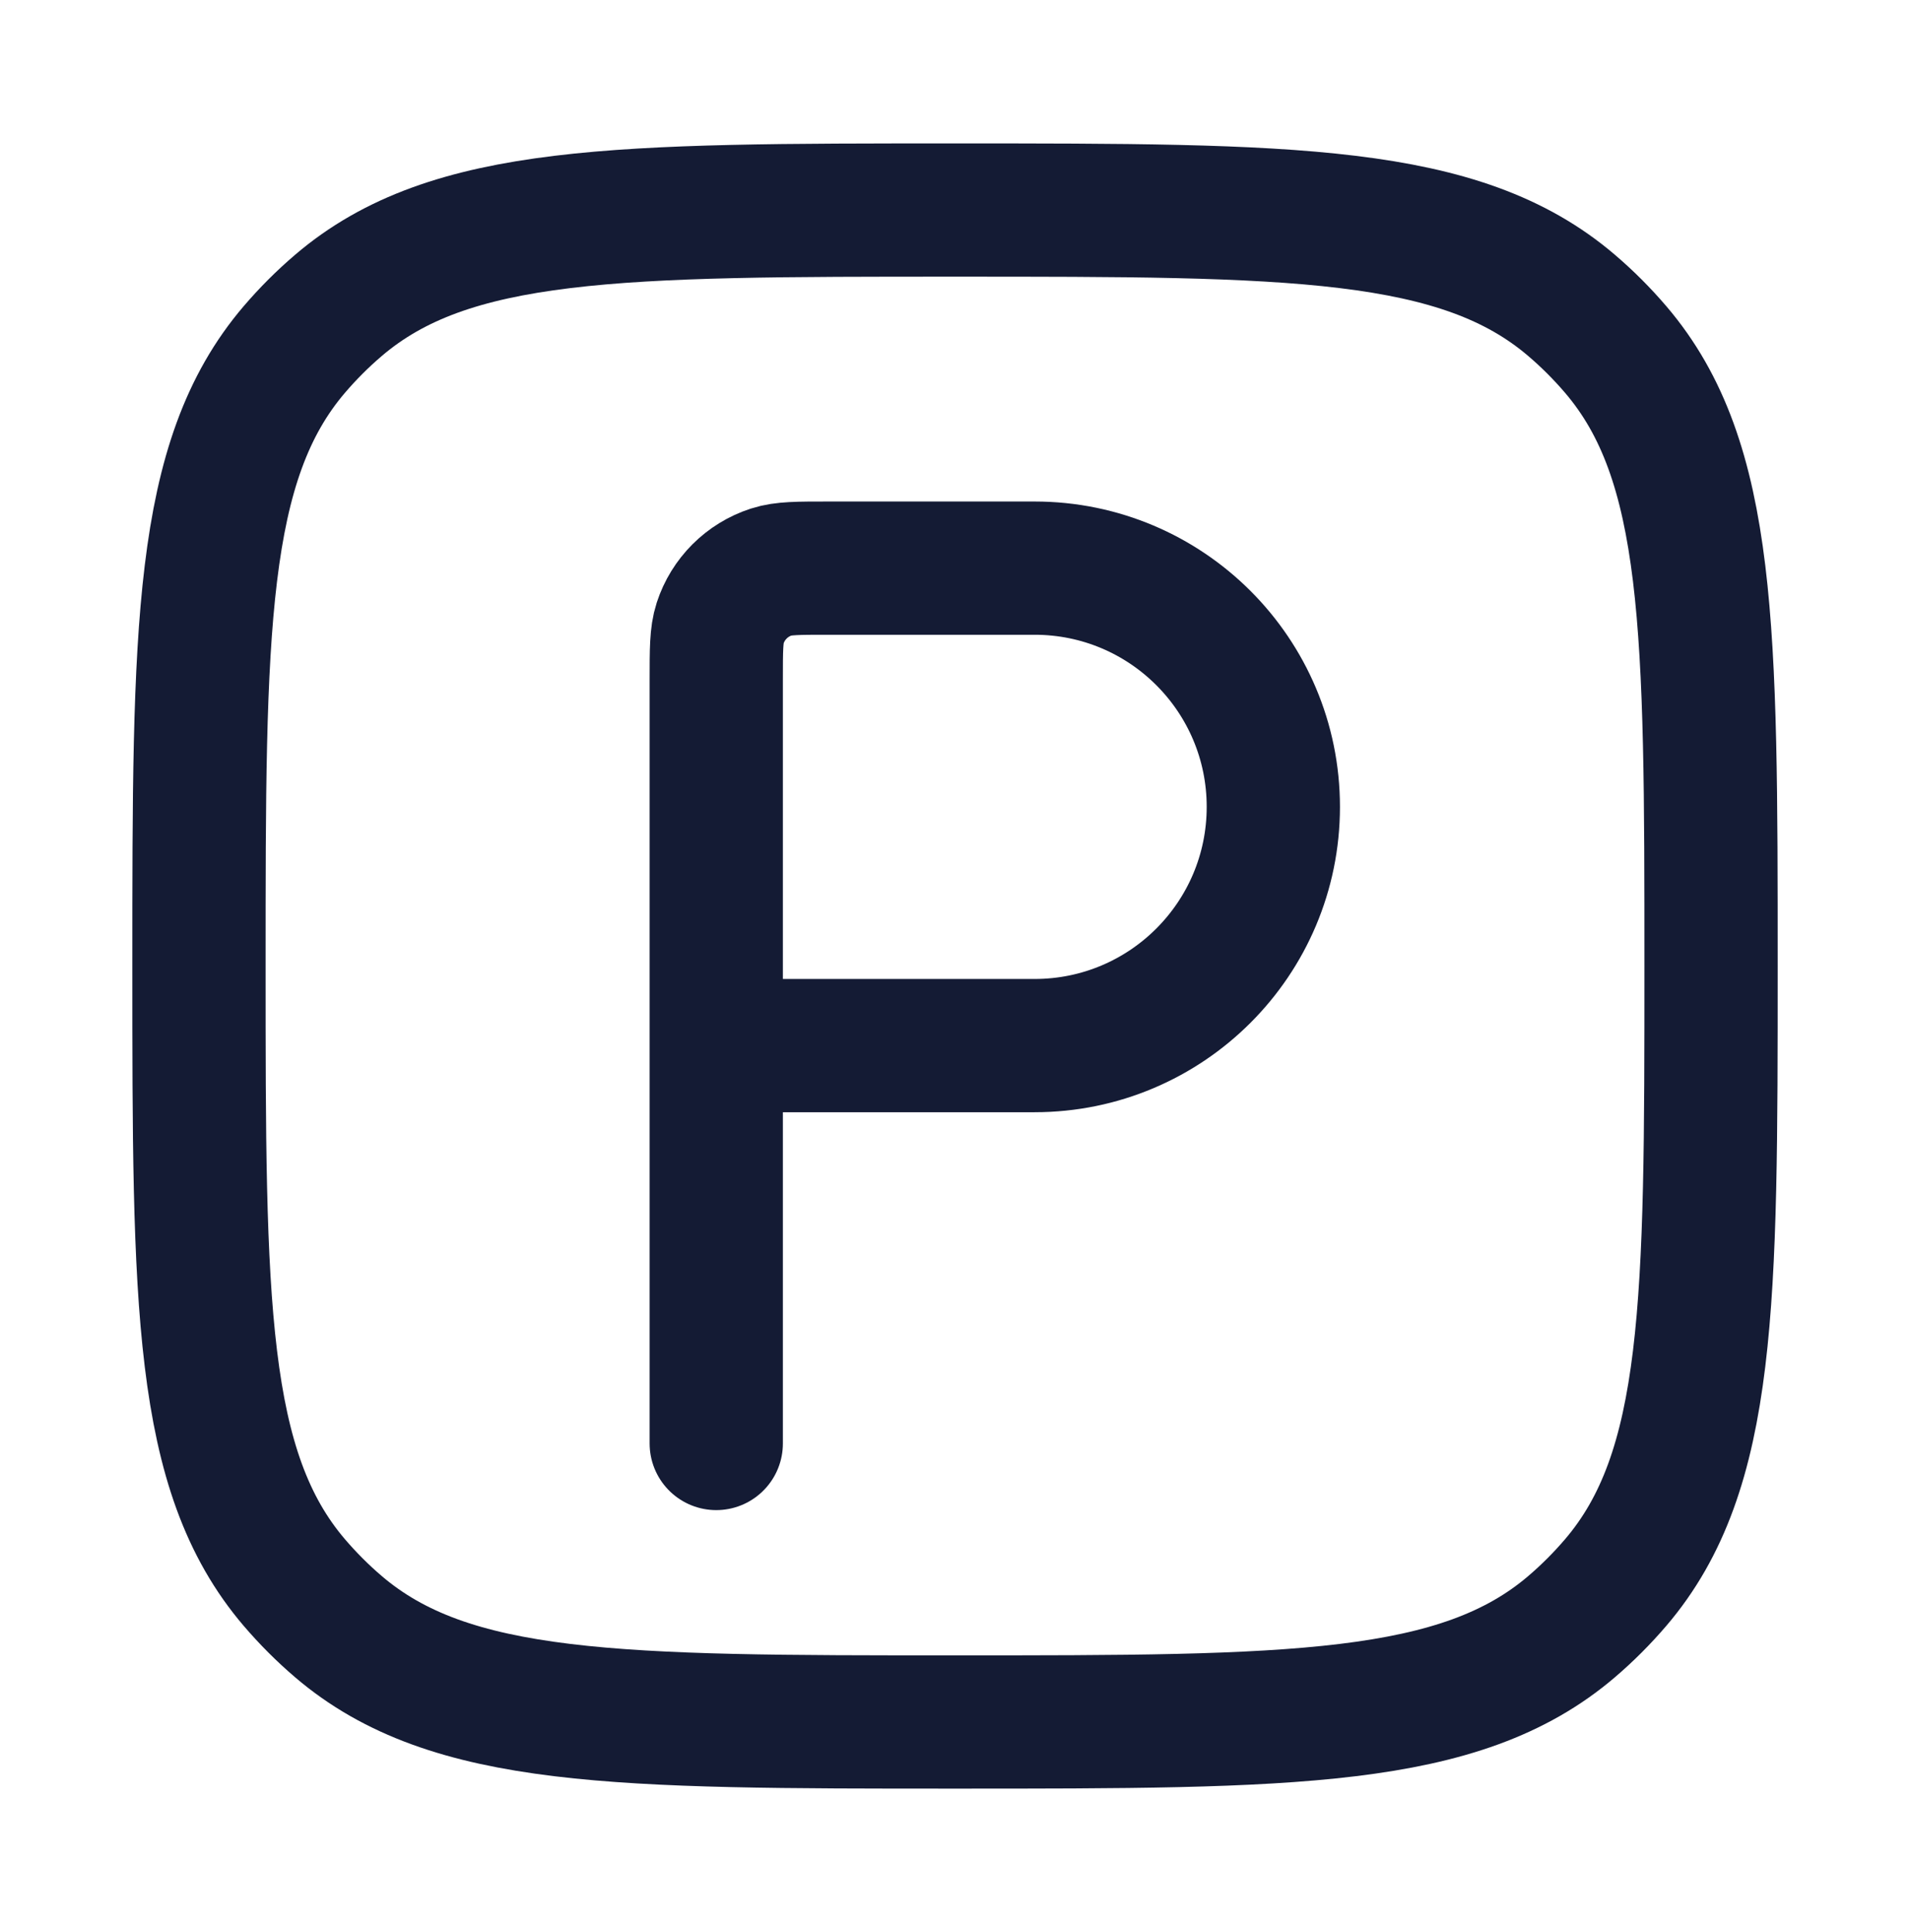 <?xml version="1.0" encoding="UTF-8"?> <svg xmlns="http://www.w3.org/2000/svg" width="86" height="87" viewBox="0 0 86 87" fill="none"><path d="M8.959 43.5C8.959 28.343 8.959 20.765 13.251 15.739C13.861 15.025 14.525 14.36 15.239 13.751C20.265 9.458 27.844 9.458 43 9.458C58.157 9.458 65.735 9.458 70.761 13.751C71.475 14.36 72.139 15.025 72.749 15.739C77.042 20.765 77.042 28.343 77.042 43.5C77.042 58.656 77.042 66.234 72.749 71.26C72.139 71.974 71.475 72.639 70.761 73.249C65.735 77.541 58.157 77.541 43 77.541C27.844 77.541 20.265 77.541 15.239 73.249C14.525 72.639 13.861 71.974 13.251 71.26C8.959 66.234 8.959 58.656 8.959 43.5Z" stroke="#141B34" stroke-width="6"></path><path d="M32.25 47.083V30.6C32.25 29.266 32.25 28.599 32.425 28.059C32.78 26.968 33.635 26.113 34.726 25.758C35.266 25.583 35.933 25.583 37.267 25.583H46.583C52.521 25.583 57.333 30.396 57.333 36.333C57.333 42.27 52.521 47.083 46.583 47.083H32.25ZM32.25 47.083V65" stroke="#141B34" stroke-width="6" stroke-linecap="round" stroke-linejoin="round"></path></svg> 